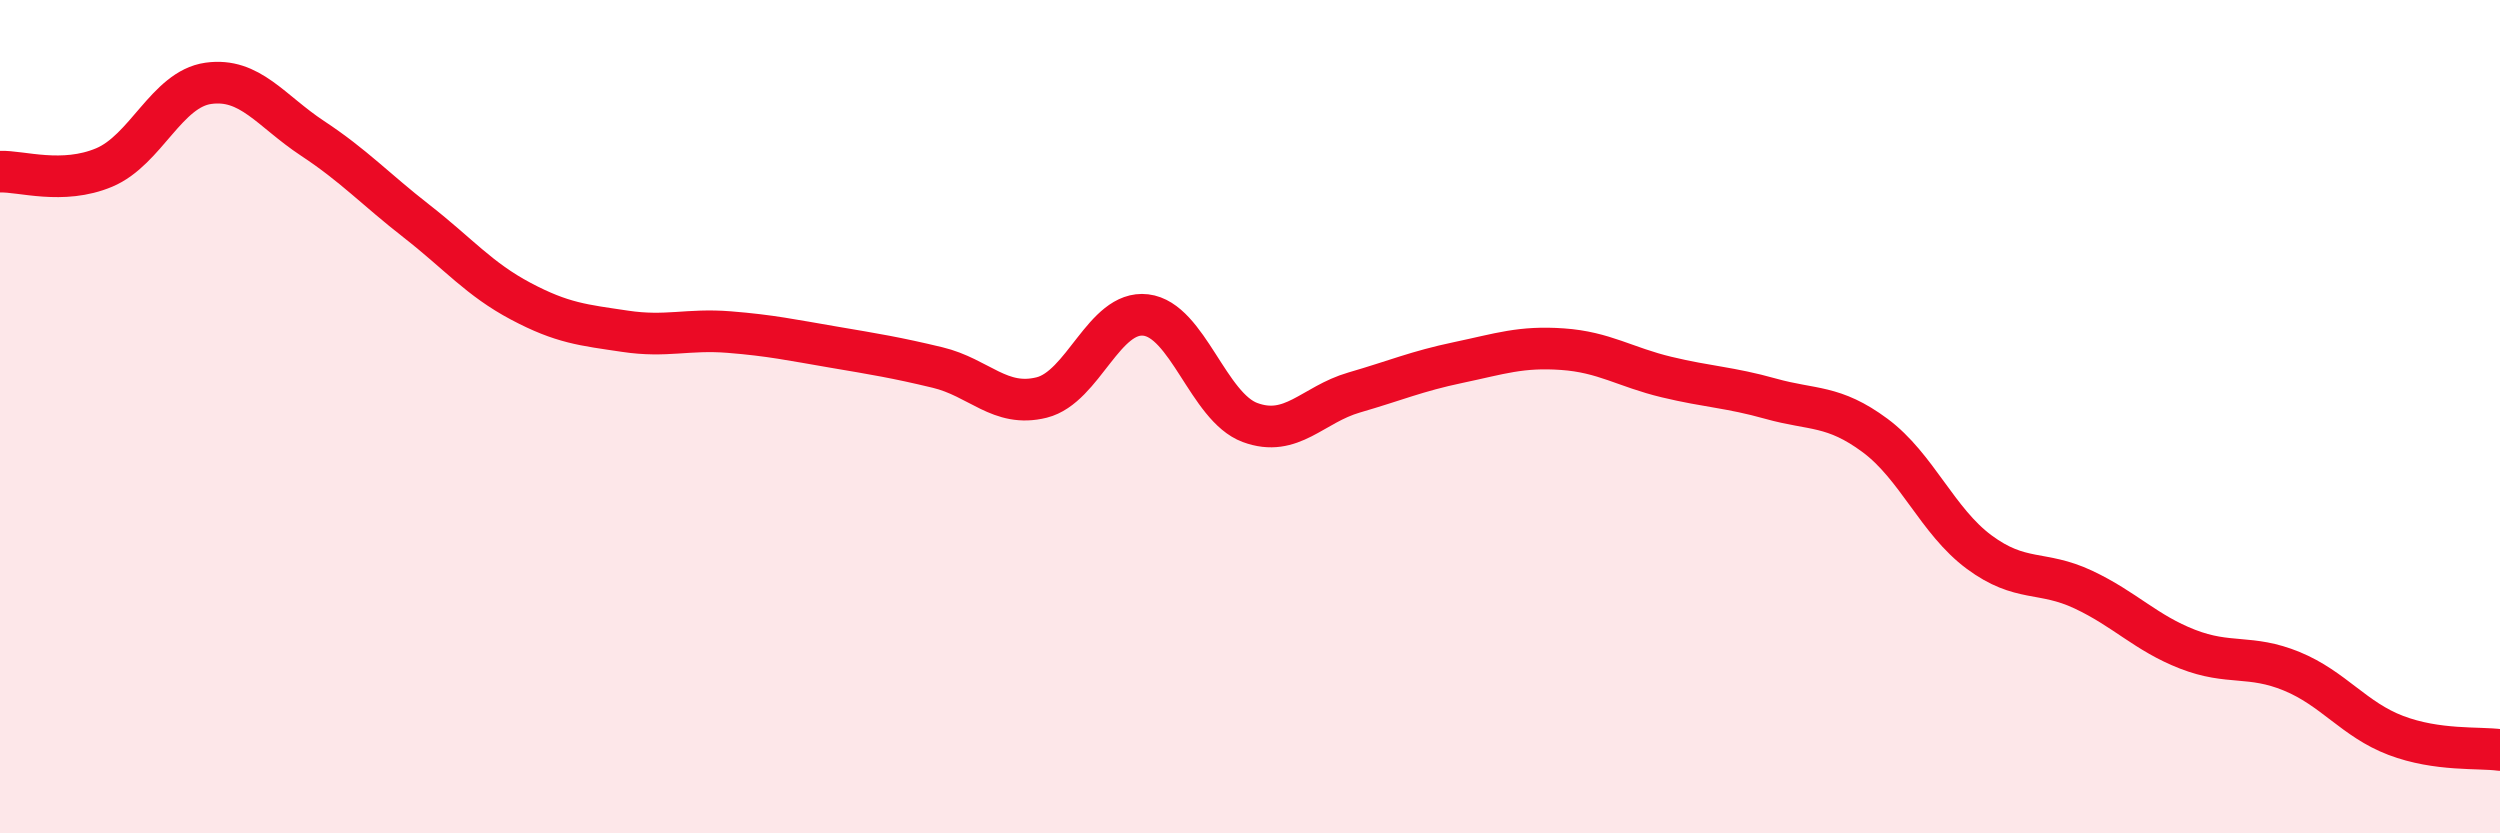 
    <svg width="60" height="20" viewBox="0 0 60 20" xmlns="http://www.w3.org/2000/svg">
      <path
        d="M 0,4.12 C 0.5,4.1 1.5,4.44 2.5,4.02 C 3.5,3.6 4,2.14 5,2 C 6,1.86 6.5,2.66 7.5,3.32 C 8.5,3.98 9,4.53 10,5.31 C 11,6.09 11.5,6.7 12.5,7.23 C 13.5,7.76 14,7.8 15,7.95 C 16,8.1 16.5,7.89 17.5,7.97 C 18.5,8.05 19,8.16 20,8.33 C 21,8.5 21.5,8.58 22.5,8.82 C 23.5,9.06 24,9.79 25,9.54 C 26,9.29 26.5,7.44 27.5,7.56 C 28.5,7.68 29,9.77 30,10.14 C 31,10.51 31.5,9.71 32.5,9.42 C 33.5,9.13 34,8.91 35,8.7 C 36,8.49 36.5,8.31 37.5,8.38 C 38.5,8.45 39,8.81 40,9.05 C 41,9.29 41.5,9.29 42.5,9.57 C 43.5,9.85 44,9.71 45,10.45 C 46,11.19 46.5,12.51 47.5,13.25 C 48.5,13.99 49,13.68 50,14.15 C 51,14.62 51.5,15.19 52.5,15.58 C 53.5,15.97 54,15.7 55,16.11 C 56,16.52 56.5,17.27 57.5,17.65 C 58.5,18.03 59.5,17.93 60,18L60 20L0 20Z"
        fill="#EB0A25"
        opacity="0.1"
        stroke-linecap="round"
        stroke-linejoin="round"
      />
      <path
        d="M 0,4.12 C 0.5,4.1 1.5,4.44 2.5,4.02 C 3.5,3.6 4,2.14 5,2 C 6,1.86 6.5,2.66 7.5,3.32 C 8.5,3.98 9,4.53 10,5.31 C 11,6.09 11.5,6.7 12.5,7.23 C 13.5,7.76 14,7.8 15,7.95 C 16,8.1 16.5,7.89 17.5,7.97 C 18.5,8.05 19,8.16 20,8.33 C 21,8.5 21.5,8.58 22.5,8.82 C 23.5,9.06 24,9.79 25,9.54 C 26,9.29 26.5,7.44 27.5,7.56 C 28.5,7.68 29,9.77 30,10.14 C 31,10.51 31.5,9.71 32.5,9.42 C 33.5,9.13 34,8.91 35,8.7 C 36,8.49 36.5,8.31 37.5,8.38 C 38.5,8.45 39,8.81 40,9.05 C 41,9.29 41.5,9.29 42.5,9.57 C 43.5,9.85 44,9.71 45,10.45 C 46,11.19 46.5,12.51 47.5,13.25 C 48.5,13.99 49,13.68 50,14.15 C 51,14.62 51.5,15.19 52.5,15.58 C 53.5,15.97 54,15.7 55,16.11 C 56,16.52 56.5,17.27 57.5,17.65 C 58.5,18.03 59.5,17.93 60,18"
        stroke="#EB0A25"
        stroke-width="1"
        fill="none"
        stroke-linecap="round"
        stroke-linejoin="round"
      />
    </svg>
  